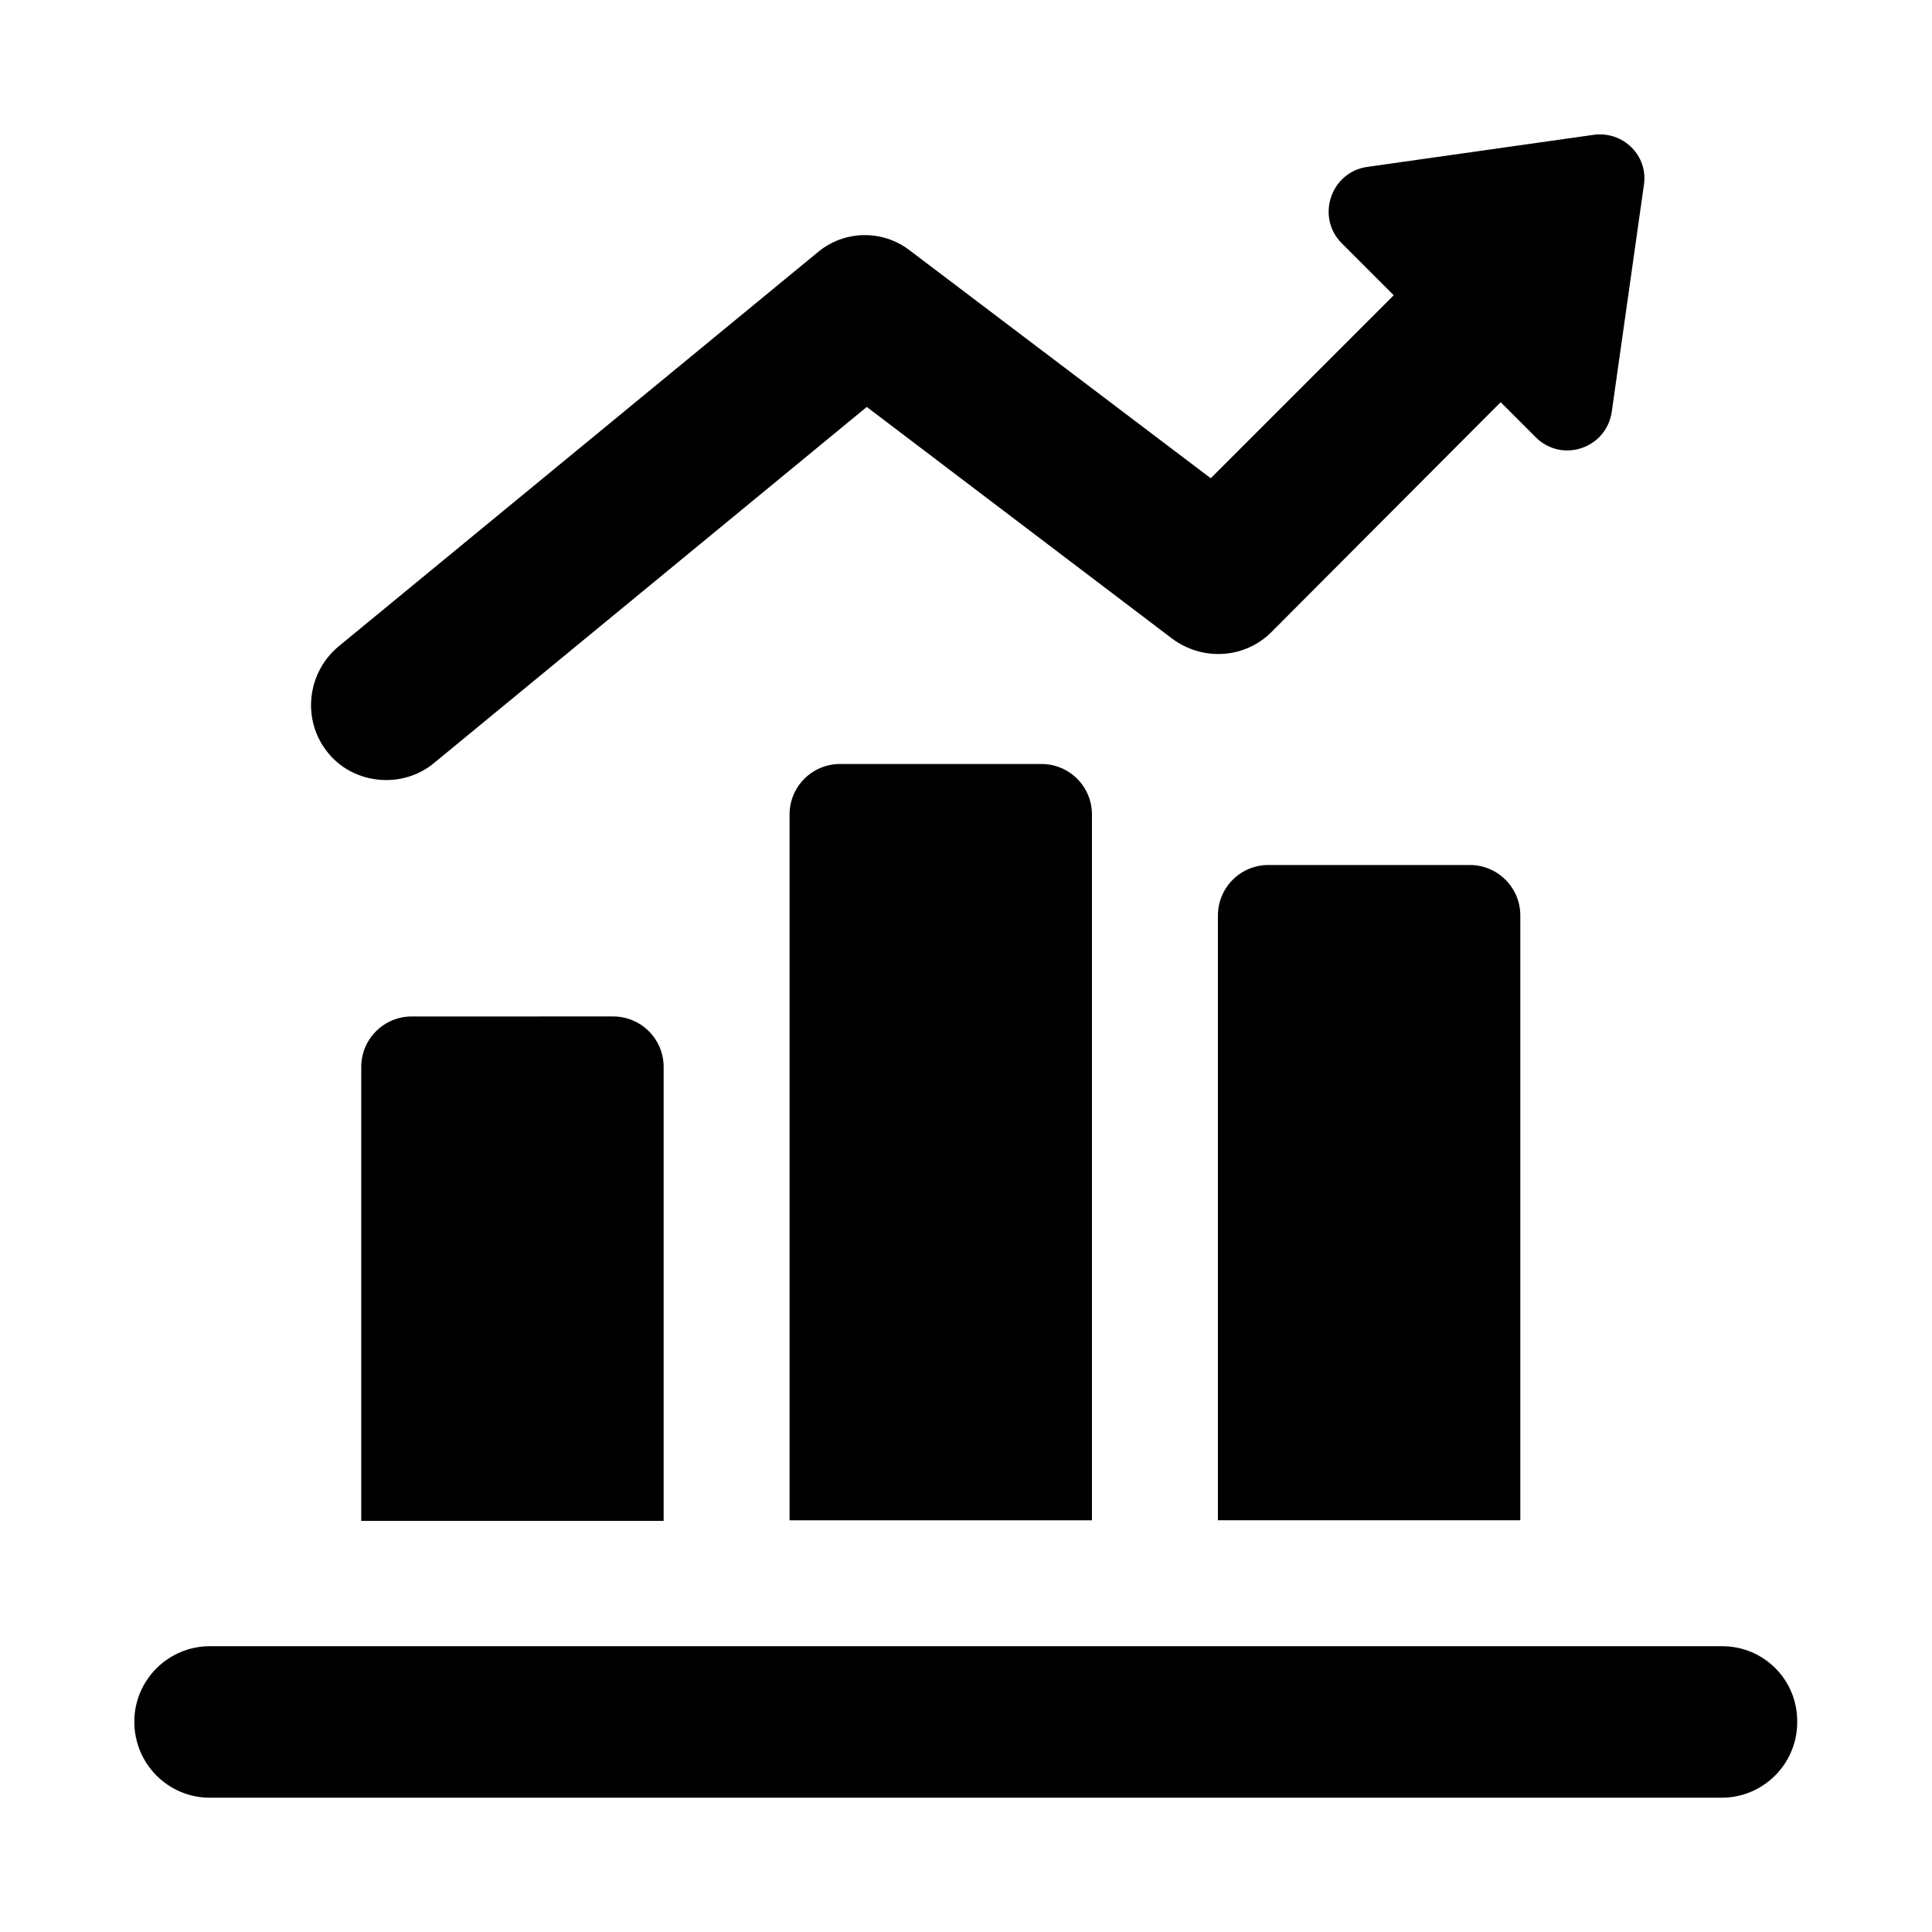 <?xml version="1.0" encoding="UTF-8"?>
<!-- Uploaded to: SVG Repo, www.svgrepo.com, Generator: SVG Repo Mixer Tools -->
<svg fill="#000000" width="800px" height="800px" version="1.1" viewBox="144 144 512 512" xmlns="http://www.w3.org/2000/svg">
 <g>
  <path d="m433.38 359.85c0-7.398-5.984-13.383-13.383-13.383h-53.371c-7.398 0-13.383 5.984-13.383 13.383v187.04h80.137zm113.52 26.766c0-7.398-5.984-13.383-13.383-13.383h-53.371c-7.398 0-13.383 5.984-13.383 13.383v160.27h80.137zm53.531 193.65h-400.84c-11.02 0-19.996 8.973-19.996 19.996 0 11.176 8.973 20.148 19.996 20.148h400.69c11.02 0 19.996-8.973 19.996-19.996 0.152-11.176-8.82-20.148-19.84-20.148zm-280.56-153.51c0-7.398-5.984-13.383-13.383-13.383l-53.371 0.004c-7.398 0-13.383 5.984-13.383 13.383v120.29h80.137z"/>
  <path d="m566.25 179.74-59.984 8.5c-9.605 1.418-13.539 13.227-6.769 20.152l13.855 13.855-48.492 48.492-79.664-60.301c-7.242-5.664-17.477-5.508-24.562 0.477l-126.9 104.38c-8.5 7.086-9.762 19.68-2.832 28.184 3.938 4.879 9.762 7.242 15.43 7.242 4.41 0 8.973-1.418 12.754-4.566l114.62-94.309 80.926 61.402c8.031 5.984 19.207 5.352 26.293-1.73l60.77-60.934 9.289 9.289c6.926 6.926 18.734 2.992 20.152-6.769l8.5-59.984c1.262-7.871-5.508-14.484-13.383-13.383z"/>
 </g>
</svg>